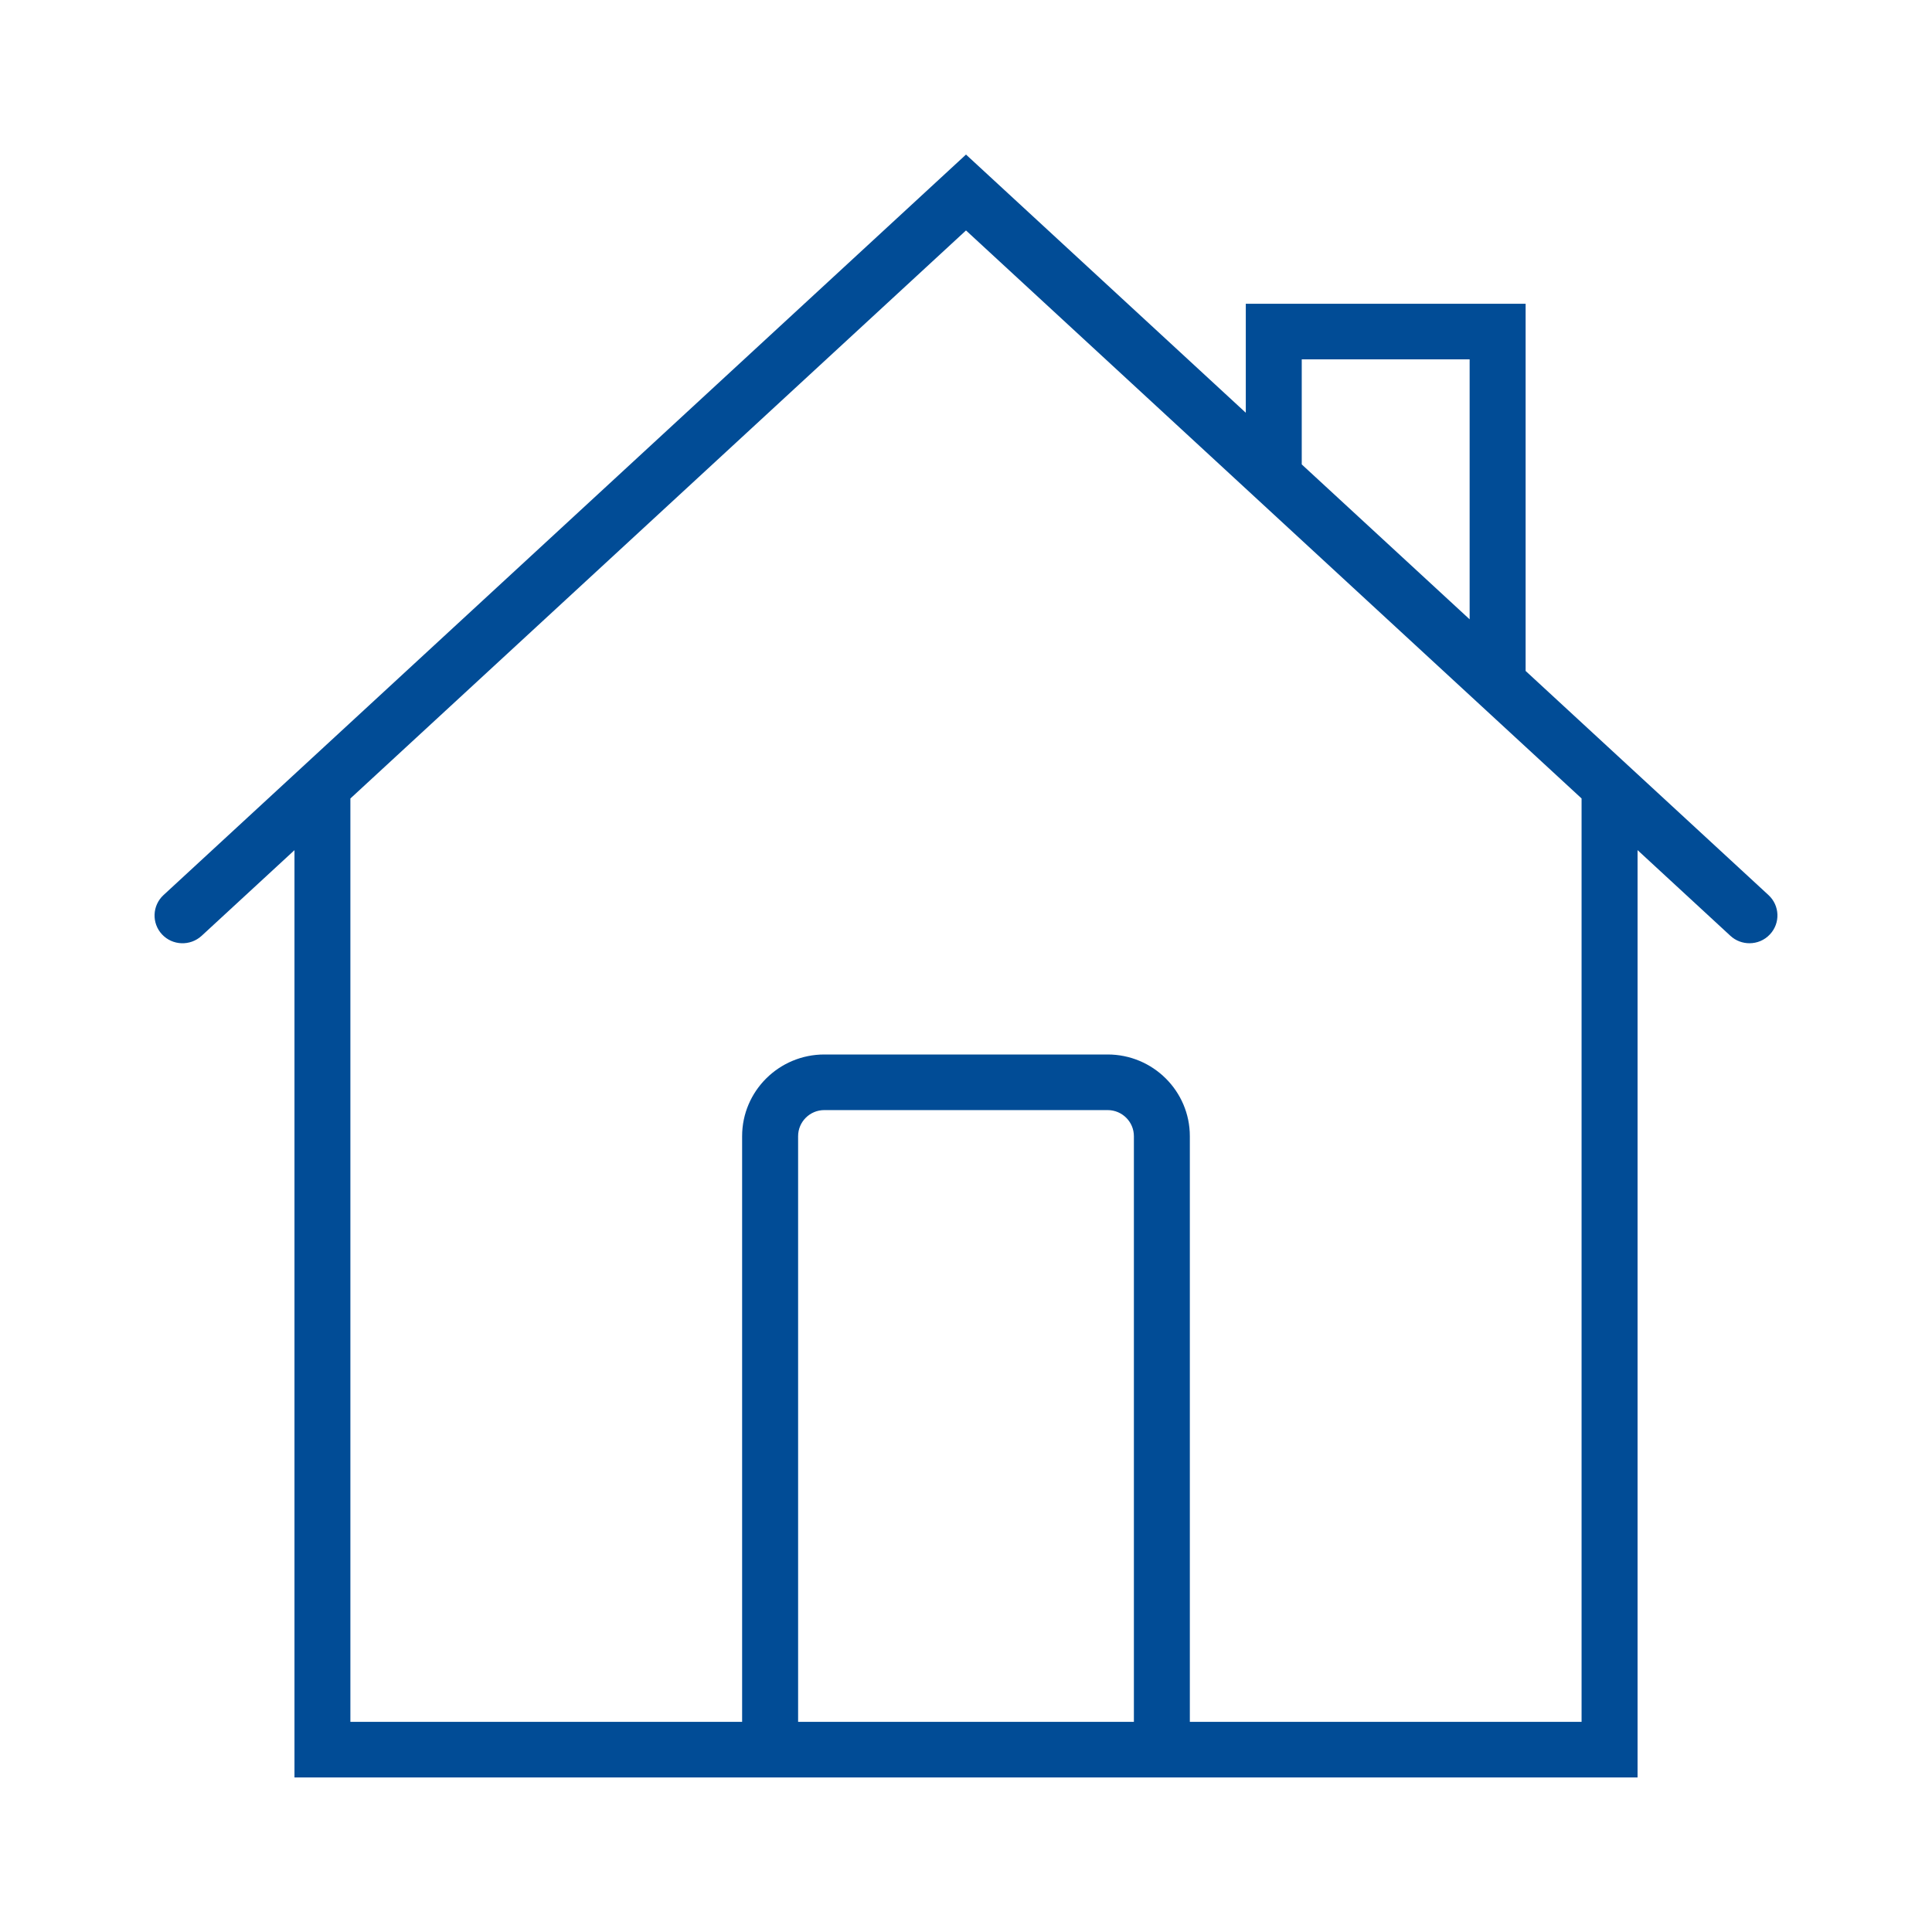 <svg width="50" height="50" viewBox="0 0 50 50" fill="none" xmlns="http://www.w3.org/2000/svg">
<path d="M45.769 23.165L39.483 17.364V7.861H32.241V10.682L25 4L4.231 23.165C3.939 23.435 3.921 23.891 4.193 24.182C4.465 24.473 4.923 24.489 5.217 24.22L7.621 22.002V46H19.207H30.794H42.38V22.001L44.783 24.219C44.922 24.348 45.1 24.411 45.276 24.411C45.471 24.411 45.665 24.334 45.806 24.181C46.079 23.891 46.061 23.435 45.769 23.165ZM33.689 9.3H38.034V16.028L33.689 12.019V9.3ZM20.655 44.561V29.404C20.655 29.032 20.959 28.729 21.333 28.729H28.666C29.04 28.729 29.345 29.032 29.345 29.404V44.561H20.655ZM40.931 44.561H30.793V29.404C30.793 28.238 29.839 27.29 28.666 27.29H21.333C20.16 27.29 19.206 28.238 19.206 29.404V44.561H9.068V20.665L25 5.964L35.34 15.506L39.483 19.328L40.931 20.664V44.561Z" fill="#014C96"/>
</svg>
